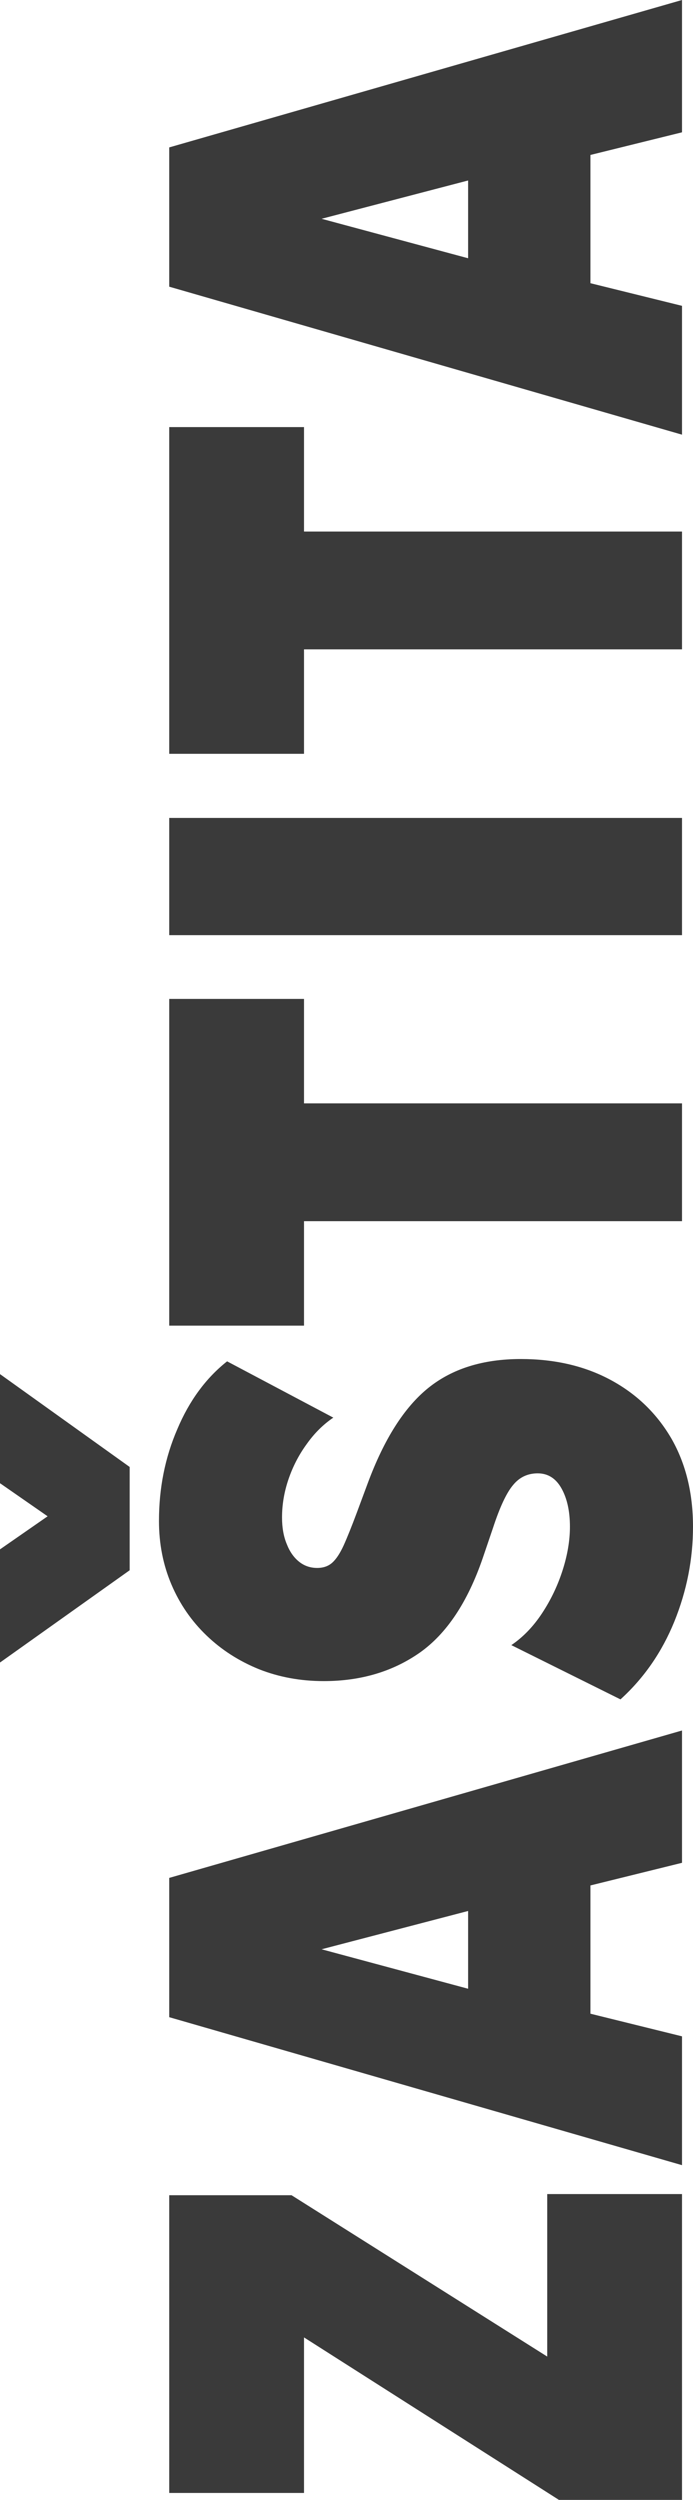 <svg width="287" height="1035" viewBox="0 0 287 1035" fill="none" xmlns="http://www.w3.org/2000/svg">
<path d="M282.449 1035H231.481L125.904 967.724V1032.12H70.081L70.081 908.858H120.746L226.627 975.653V908.377H282.449V1035Z" fill="#3A3A3A"/>
<path d="M282.449 896.412L70.081 835.143V777.478L282.449 716.449V771.231L244.526 780.602L244.526 833.702L282.449 843.072V896.412ZM193.862 823.37L193.862 791.174L133.185 807.031L193.862 823.37Z" fill="#3A3A3A"/>
<path d="M287 632.092C287 645.547 284.421 658.641 279.264 671.376C274.106 684.03 266.673 694.762 256.965 703.572L211.761 681.107C216.615 677.823 220.863 673.418 224.503 667.892C228.144 662.366 230.975 656.439 232.998 650.112C235.02 643.785 236.032 637.778 236.032 632.092C236.032 625.684 234.869 620.398 232.543 616.234C230.217 612.069 226.93 609.987 222.683 609.987C218.537 609.987 215.149 611.588 212.52 614.792C209.789 617.996 207.008 623.922 204.177 632.572L199.929 645.066C193.659 663.327 184.962 676.382 173.838 684.23C162.613 692.079 149.365 696.004 134.095 696.004C124.488 696.004 115.538 694.362 107.246 691.078C98.953 687.714 91.723 683.069 85.554 677.142C79.284 671.136 74.43 664.088 70.992 655.999C67.553 647.909 65.834 639.139 65.834 629.689C65.834 616.073 68.362 603.419 73.419 591.726C78.374 579.953 85.251 570.582 94.049 563.614L138.039 586.921C133.893 589.724 130.252 593.328 127.117 597.733C123.881 602.138 121.353 606.983 119.533 612.269C117.712 617.555 116.802 622.881 116.802 628.247C116.802 632.492 117.46 636.176 118.774 639.3C119.988 642.423 121.707 644.866 123.932 646.628C126.055 648.31 128.533 649.151 131.365 649.151C133.893 649.151 135.966 648.43 137.584 646.988C139.202 645.547 140.77 643.184 142.286 639.9C143.803 636.537 145.624 632.011 147.747 626.325L152.298 614.071C159.074 595.811 167.417 582.676 177.327 574.667C187.238 566.658 200.03 562.653 215.705 562.653C229.762 562.653 242.15 565.536 252.869 571.303C263.589 577.069 271.983 585.159 278.05 595.57C284.017 605.982 287 618.156 287 632.092ZM53.699 650.112L0 688.315L0 641.462L19.72 627.767L0 614.071L0 568.9L53.699 607.344L53.699 650.112Z" fill="#3A3A3A"/>
<path d="M282.449 505.587H125.904V548.836H70.081L70.081 413.563H125.904L125.904 456.812H282.449V505.587Z" fill="#3A3A3A"/>
<path d="M282.449 387.171H70.081V338.636H282.449V387.171Z" fill="#3A3A3A"/>
<path d="M282.449 268.845H125.904V312.093H70.081L70.081 176.821H125.904V220.07H282.449V268.845Z" fill="#3A3A3A"/>
<path d="M282.449 179.963L70.081 118.694V61.029L282.449 3.02141e-05V54.782L244.526 64.153V117.252L282.449 126.623V179.963ZM193.862 106.921V74.724L133.185 90.582L193.862 106.921Z" fill="#3A3A3A"/>
</svg>
